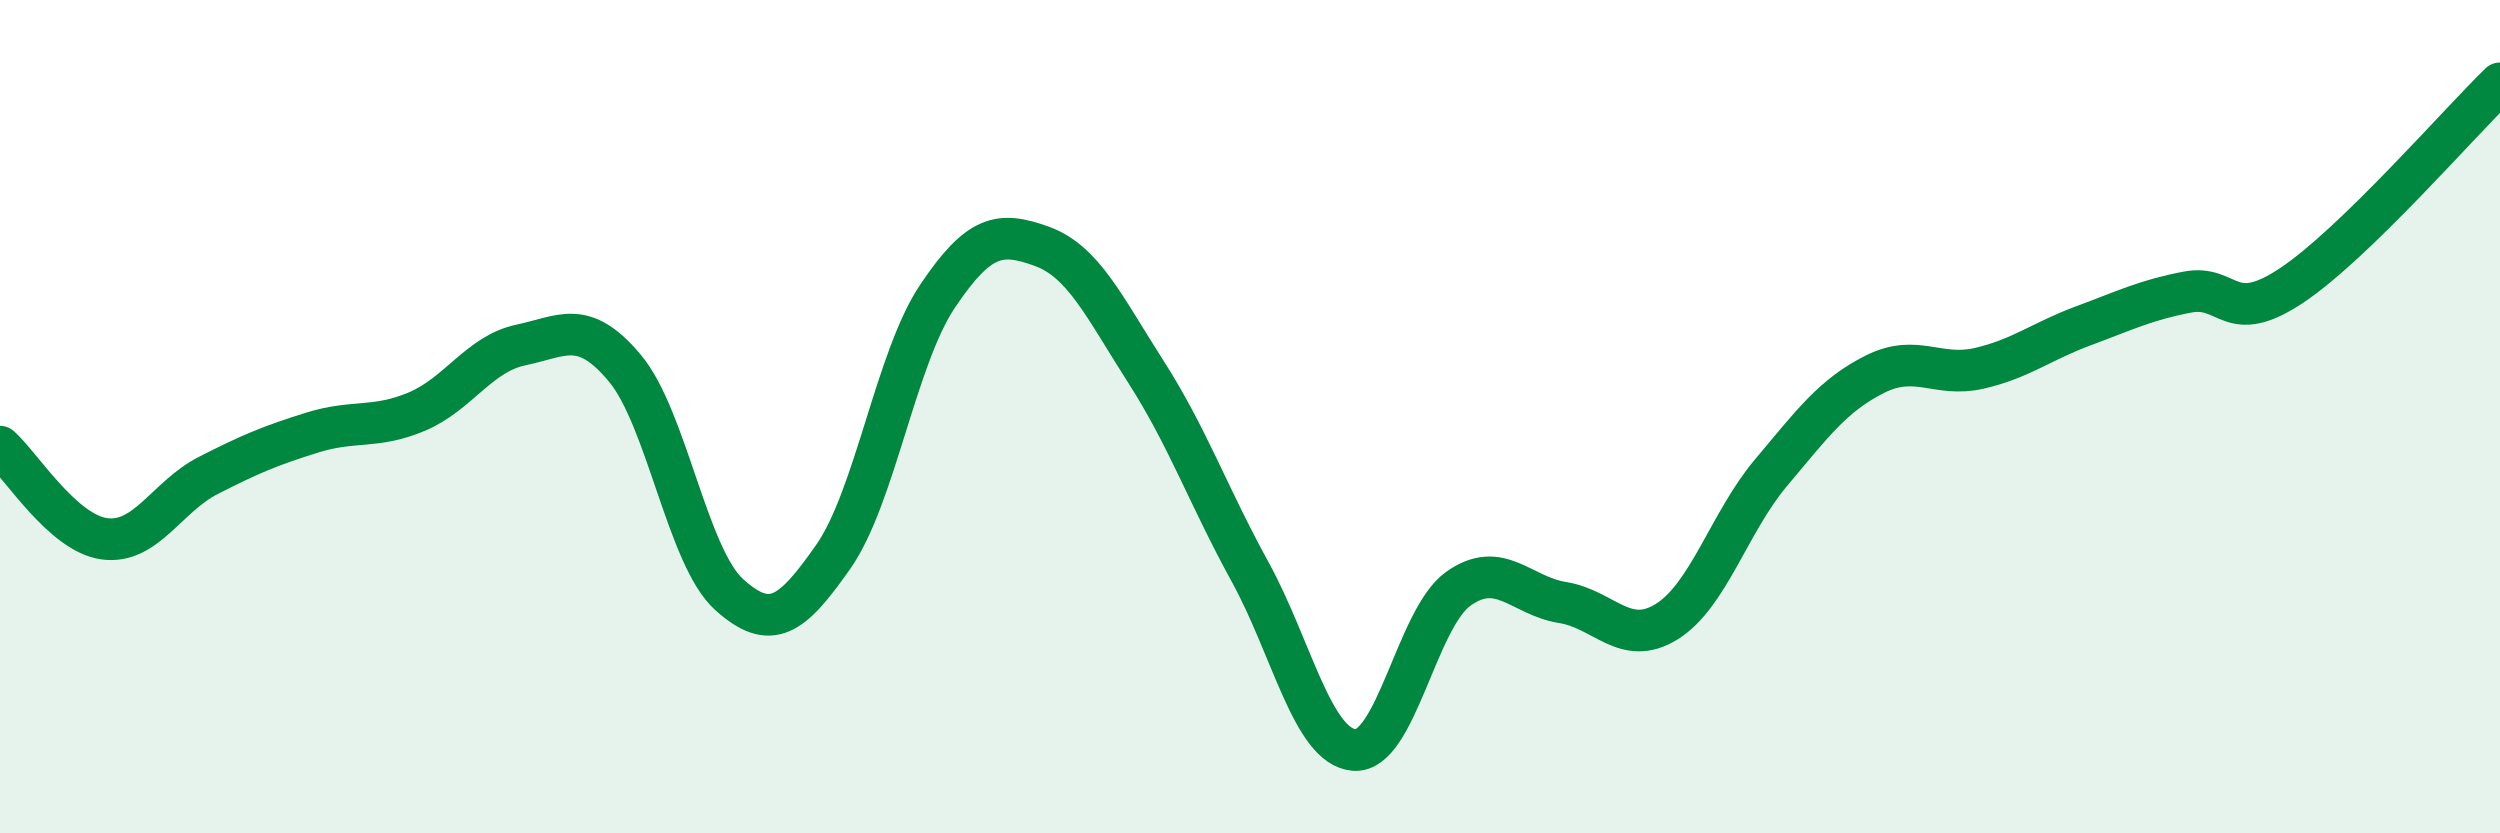 
    <svg width="60" height="20" viewBox="0 0 60 20" xmlns="http://www.w3.org/2000/svg">
      <path
        d="M 0,10.72 C 0.5,11.16 1.5,12.79 2.5,12.93 C 3.5,13.07 4,11.92 5,11.41 C 6,10.9 6.5,10.69 7.5,10.38 C 8.5,10.07 9,10.3 10,9.88 C 11,9.46 11.5,8.49 12.5,8.28 C 13.5,8.07 14,7.64 15,8.84 C 16,10.04 16.5,13.37 17.5,14.27 C 18.5,15.17 19,14.79 20,13.36 C 21,11.93 21.5,8.6 22.5,7.11 C 23.5,5.62 24,5.55 25,5.91 C 26,6.27 26.5,7.36 27.5,8.92 C 28.5,10.48 29,11.9 30,13.72 C 31,15.54 31.5,17.92 32.5,18 C 33.5,18.08 34,14.84 35,14.13 C 36,13.42 36.5,14.3 37.5,14.46 C 38.5,14.62 39,15.54 40,14.92 C 41,14.3 41.5,12.54 42.5,11.35 C 43.5,10.16 44,9.48 45,8.98 C 46,8.48 46.5,9.07 47.5,8.84 C 48.5,8.61 49,8.19 50,7.82 C 51,7.45 51.5,7.2 52.5,7.01 C 53.5,6.82 53.5,7.85 55,6.85 C 56.5,5.85 59,2.97 60,2L60 20L0 20Z"
        fill="#008740"
        opacity="0.1"
        stroke-linecap="round"
        stroke-linejoin="round"
      />
      <path
        d="M 0,10.72 C 0.5,11.16 1.5,12.79 2.5,12.93 C 3.5,13.07 4,11.92 5,11.41 C 6,10.9 6.5,10.69 7.5,10.38 C 8.5,10.07 9,10.3 10,9.88 C 11,9.46 11.5,8.49 12.5,8.28 C 13.5,8.07 14,7.64 15,8.84 C 16,10.04 16.5,13.37 17.5,14.27 C 18.5,15.17 19,14.79 20,13.36 C 21,11.93 21.5,8.6 22.5,7.11 C 23.5,5.62 24,5.55 25,5.91 C 26,6.27 26.5,7.36 27.5,8.92 C 28.5,10.48 29,11.9 30,13.72 C 31,15.54 31.5,17.92 32.5,18 C 33.5,18.08 34,14.84 35,14.13 C 36,13.42 36.5,14.3 37.5,14.46 C 38.5,14.62 39,15.54 40,14.92 C 41,14.3 41.5,12.54 42.5,11.35 C 43.5,10.16 44,9.48 45,8.98 C 46,8.48 46.5,9.07 47.5,8.84 C 48.5,8.61 49,8.19 50,7.82 C 51,7.45 51.5,7.2 52.5,7.01 C 53.5,6.82 53.5,7.85 55,6.85 C 56.5,5.85 59,2.97 60,2"
        stroke="#008740"
        stroke-width="1"
        fill="none"
        stroke-linecap="round"
        stroke-linejoin="round"
      />
    </svg>
  